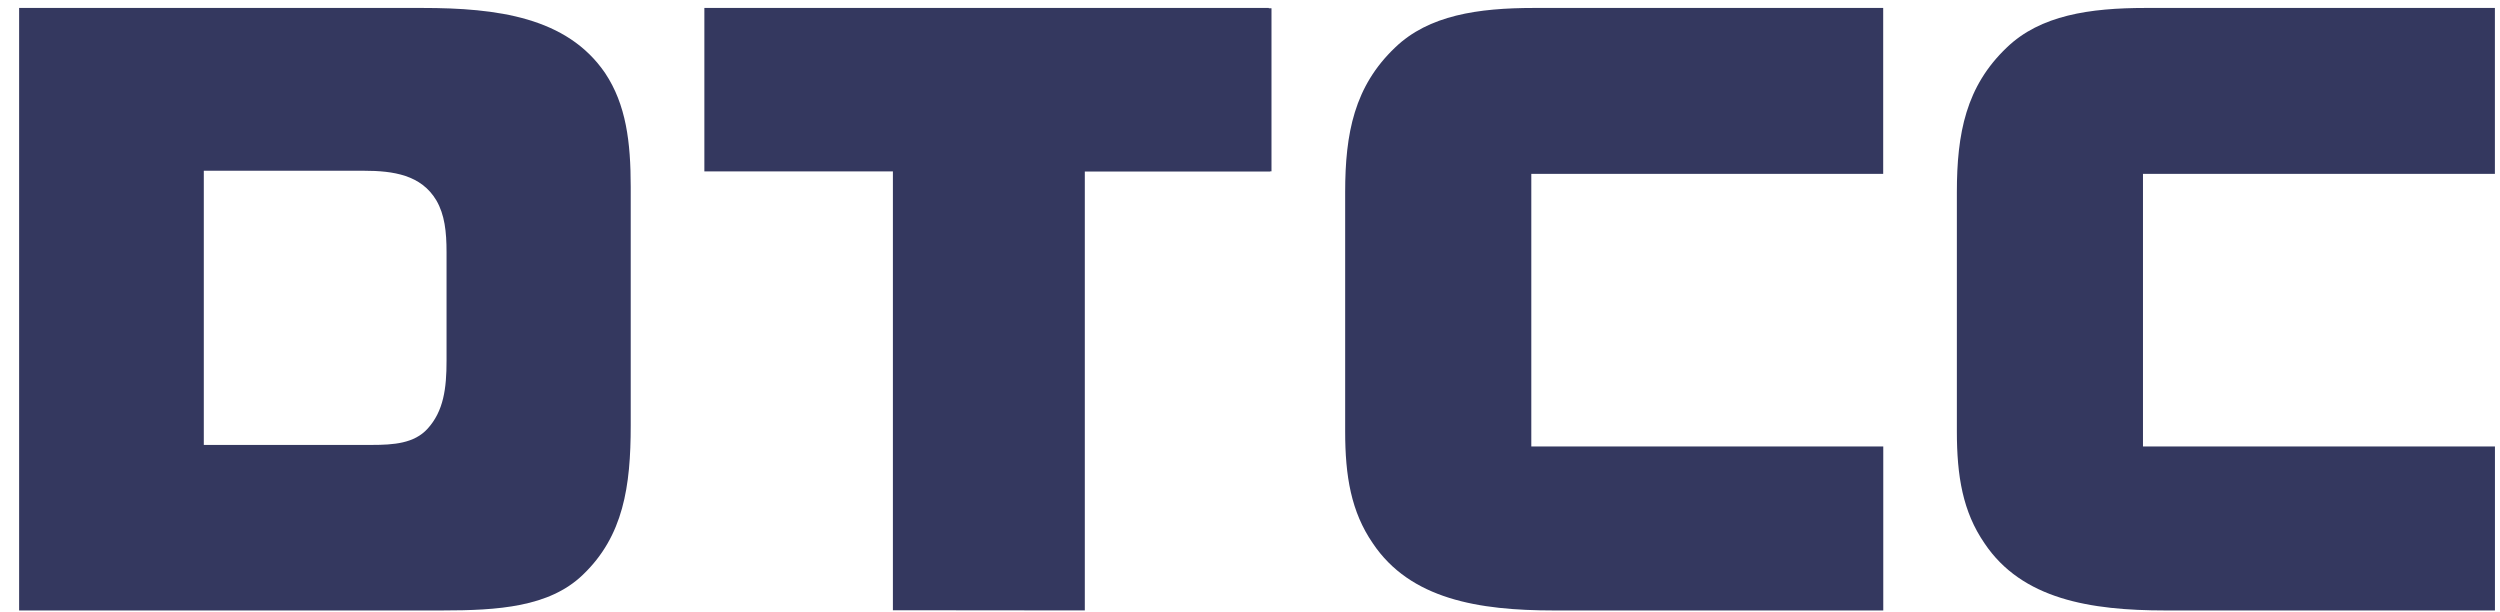 <svg width="94" height="23" viewBox="0 0 94 23" fill="none" xmlns="http://www.w3.org/2000/svg">
<path d="M16.79 13.567C16.79 14.601 16.682 15.459 16.073 16.124C15.573 16.671 14.807 16.729 13.973 16.729H7.663V6.42H13.677C14.796 6.42 15.838 6.578 16.407 7.534C16.721 8.074 16.79 8.716 16.79 9.481V13.567ZM22.752 2.747C21.317 0.646 18.694 0.299 15.876 0.299H0.719V22.953H16.617C18.72 22.953 20.648 22.829 21.91 21.617C23.443 20.157 23.715 18.278 23.715 16.004V7.025C23.715 5.345 23.543 3.934 22.752 2.747Z" fill="#34385F"/>
<path d="M33.573 6.444V22.945L40.789 22.952V6.45H47.756V6.443H47.808V0.31H47.706V0.299H26.484V6.444H33.573Z" fill="#34385F"/>
<path d="M70.808 0.299V6.538H57.577V16.786H70.811V22.953H58.419C55.599 22.953 53.026 22.533 51.617 20.427C50.801 19.24 50.578 17.902 50.578 16.22V7.231C50.578 5.002 50.925 3.244 52.458 1.785C53.719 0.572 55.575 0.299 57.677 0.299H70.808Z" fill="#34385F"/>
<path d="M93.808 0.299V6.538H80.576V16.786H93.81V22.953H81.418C78.599 22.953 76.025 22.533 74.617 20.427C73.8 19.24 73.578 17.902 73.578 16.22V7.231C73.578 5.002 73.924 3.244 75.457 1.785C76.718 0.572 78.574 0.299 80.676 0.299H93.808Z" fill="#34385F"/>
</svg>
